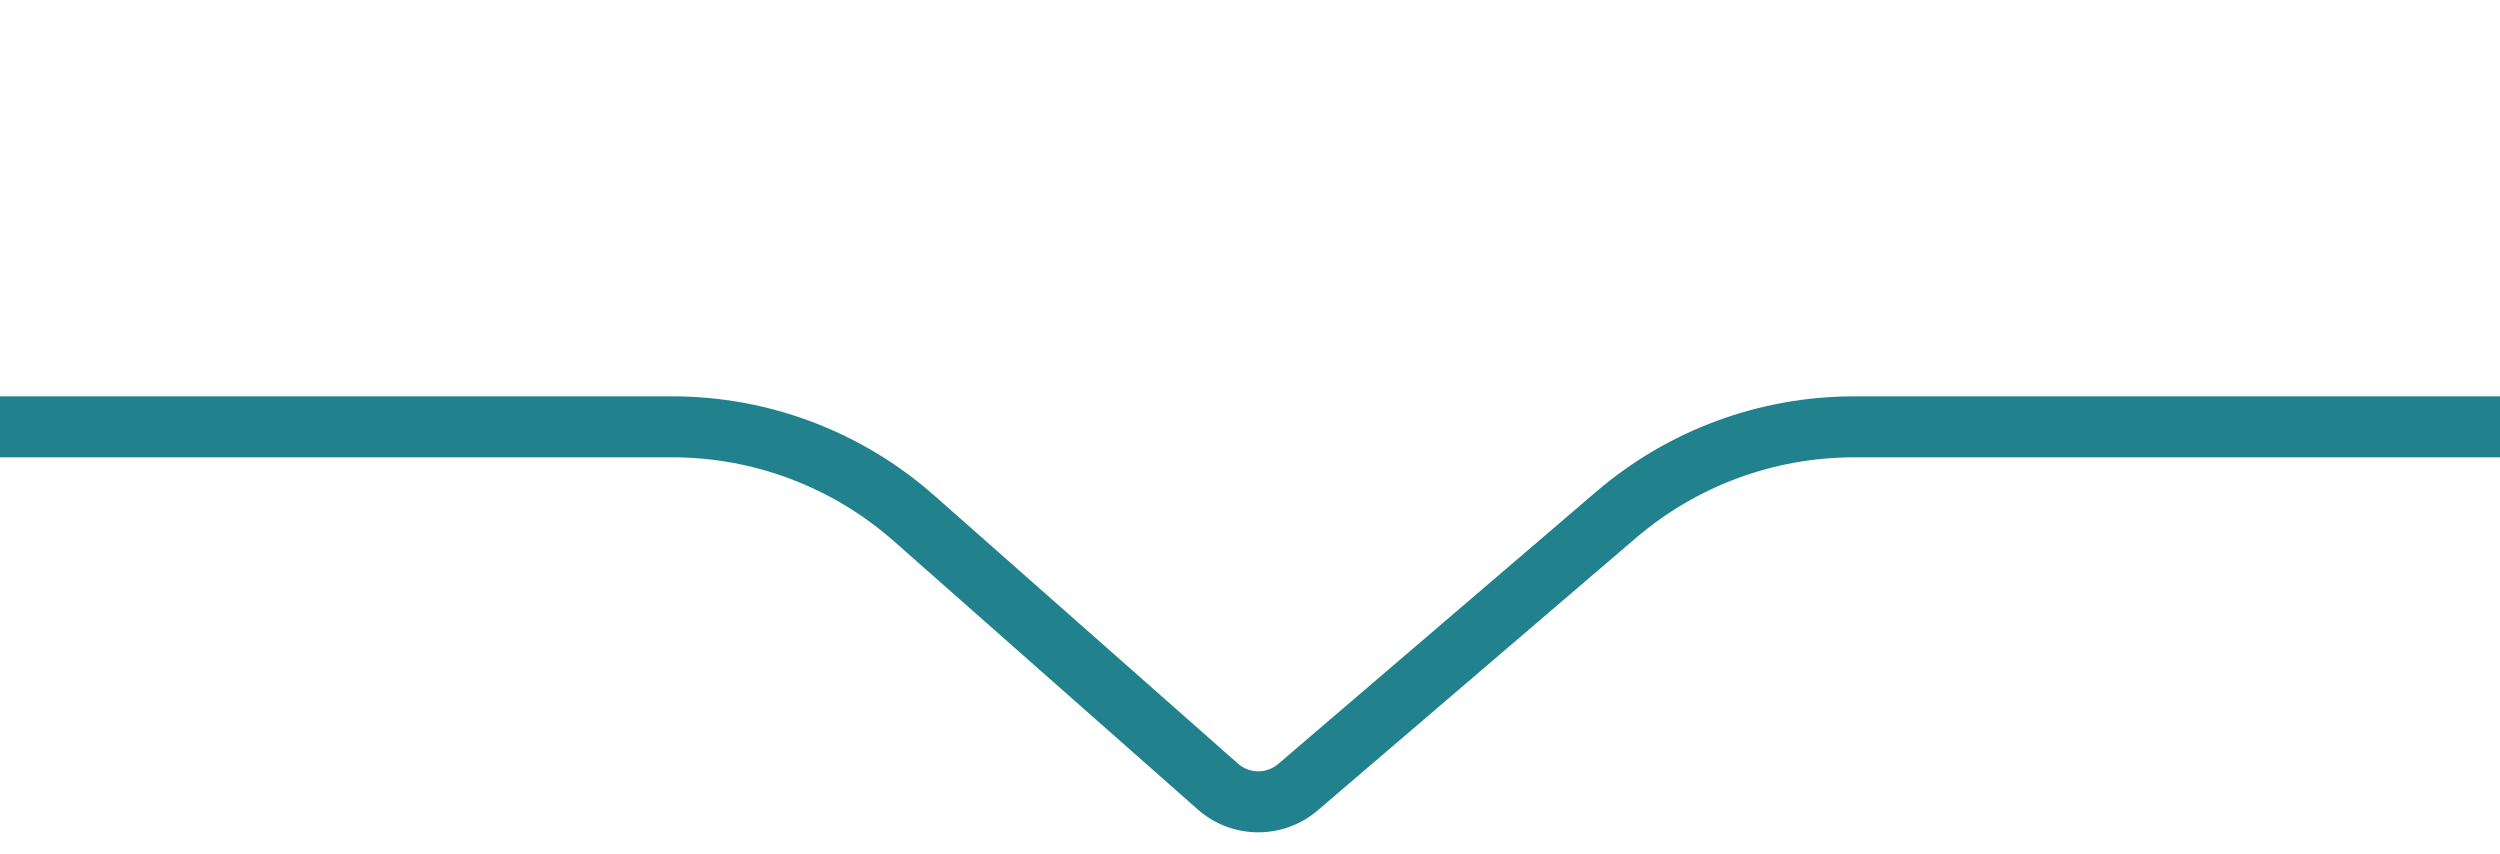 <svg xmlns="http://www.w3.org/2000/svg" width="82" height="28" viewBox="0 0 82 28" fill="none"><g clip-path="url(#clip0_820_64019)"><path d="M53.009 16.884L52.359 16.125L52.359 16.125L53.009 16.884ZM42.572 25.82L41.922 25.06L41.922 25.06L42.572 25.82ZM39.948 25.8L40.609 25.05L40.609 25.05L39.948 25.8ZM29.985 17.004L30.647 16.255L30.647 16.255L29.985 17.004ZM-1.172 13C-1.724 13 -2.172 13.448 -2.172 14C-2.172 14.552 -1.724 15 -1.172 15V14V13ZM60.813 14L60.813 15L60.813 15L60.813 14ZM53.009 16.884L52.359 16.125L41.922 25.06L42.572 25.82L43.222 26.579L53.66 17.644L53.009 16.884ZM39.948 25.8L40.609 25.05L30.647 16.255L29.985 17.004L29.323 17.754L39.286 26.549L39.948 25.8ZM22.049 14V13L-1.172 13V14V15L22.049 15V14ZM60.813 14L60.813 15L83.502 15L83.502 14L83.502 13L60.813 13L60.813 14ZM42.572 25.82L41.922 25.06C41.543 25.384 40.983 25.38 40.609 25.05L39.948 25.8L39.286 26.549C40.407 27.539 42.086 27.552 43.222 26.579L42.572 25.82ZM53.009 16.884L53.66 17.644C55.653 15.938 58.19 15 60.813 15L60.813 14L60.813 13C57.713 13 54.714 14.108 52.359 16.125L53.009 16.884ZM29.985 17.004L30.647 16.255C28.272 14.158 25.219 13 22.049 13V14V15C24.73 15 27.313 15.979 29.323 17.754L29.985 17.004Z" fill="#21818D"></path></g><defs><clipPath id="clip0_820_64019"><rect width="82" height="28" fill="white"></rect></clipPath></defs></svg>